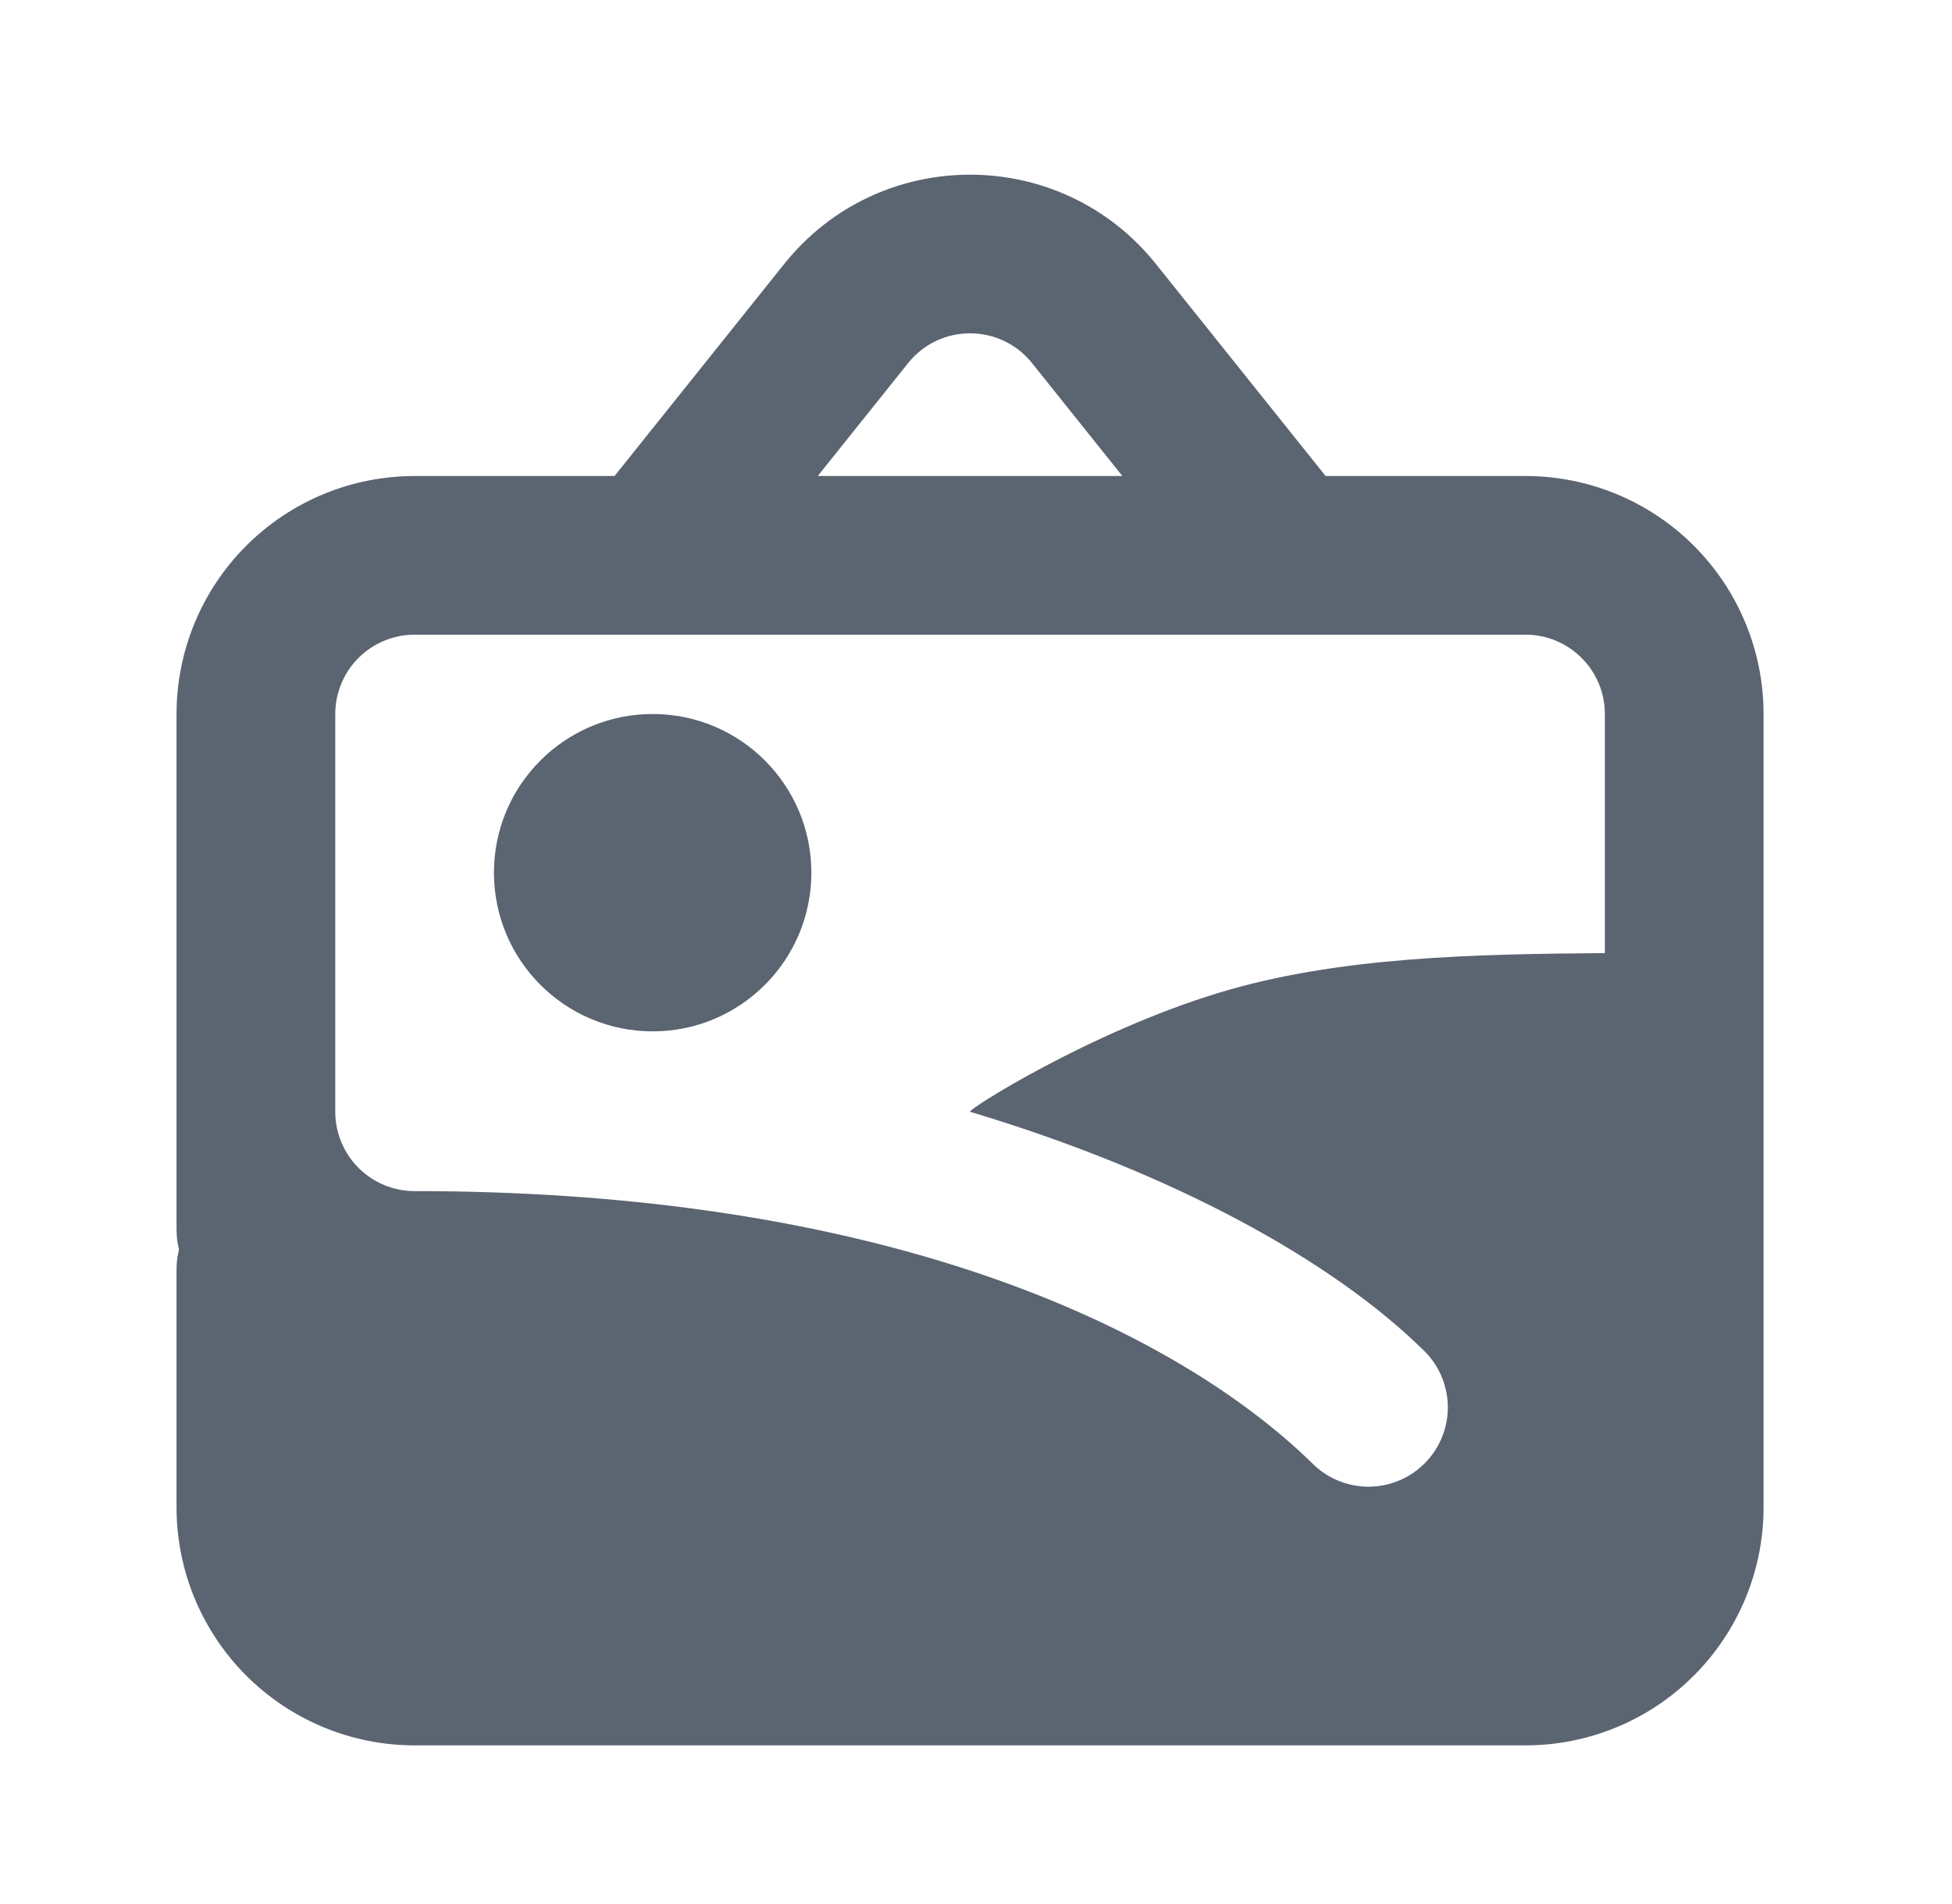 <svg width="41" height="40" viewBox="0 0 41 40" fill="none" xmlns="http://www.w3.org/2000/svg">
<path d="M13.709 21.667C15.549 21.667 17.042 20.174 17.042 18.333C17.042 16.492 15.549 15 13.709 15C11.867 15 10.375 16.492 10.375 18.333C10.375 20.174 11.867 21.667 13.709 21.667Z" fill="#5B6471"/>
<path fill-rule="evenodd" clip-rule="evenodd" d="M16.471 5.546L12.908 10H8.709C7.382 10 6.111 10.527 5.173 11.464C4.235 12.402 3.708 13.674 3.708 15V25.833C3.708 25.977 3.725 26.117 3.76 26.25C3.727 26.383 3.708 26.523 3.708 26.667V31.667C3.708 32.993 4.235 34.264 5.173 35.202C6.111 36.14 7.382 36.667 8.709 36.667H32.042C33.368 36.667 34.64 36.14 35.577 35.202C36.515 34.264 37.042 32.993 37.042 31.667V15C37.042 13.674 36.515 12.402 35.577 11.464C34.64 10.527 33.368 10 32.042 10H27.843L24.279 5.546C22.278 3.044 18.472 3.044 16.471 5.546ZM21.677 7.628C21.009 6.794 19.741 6.794 19.074 7.628L17.176 10H23.574L21.677 7.628ZM33.709 20.023V15C33.709 14.558 33.533 14.134 33.22 13.822C32.908 13.509 32.484 13.333 32.042 13.333H8.709C8.266 13.333 7.843 13.509 7.53 13.822C7.217 14.134 7.042 14.558 7.042 15V23.383C7.049 23.82 7.228 24.237 7.539 24.544C7.851 24.851 8.271 25.023 8.709 25.023C13.19 25.023 16.81 25.611 19.683 26.473C23.584 27.643 26.105 29.319 27.545 30.724C27.7 30.885 27.886 31.012 28.091 31.099C28.296 31.187 28.517 31.232 28.74 31.233C28.963 31.233 29.183 31.189 29.389 31.102C29.595 31.016 29.781 30.889 29.936 30.73C30.092 30.57 30.214 30.381 30.296 30.173C30.377 29.965 30.416 29.744 30.41 29.521C30.403 29.298 30.353 29.078 30.26 28.875C30.168 28.673 30.036 28.49 29.872 28.339C28.005 26.516 24.732 24.663 20.375 23.356C20.296 23.327 22.875 21.689 25.58 20.863C28.091 20.095 30.977 20.045 33.709 20.023Z" fill="#5B6471"/>
</svg>
